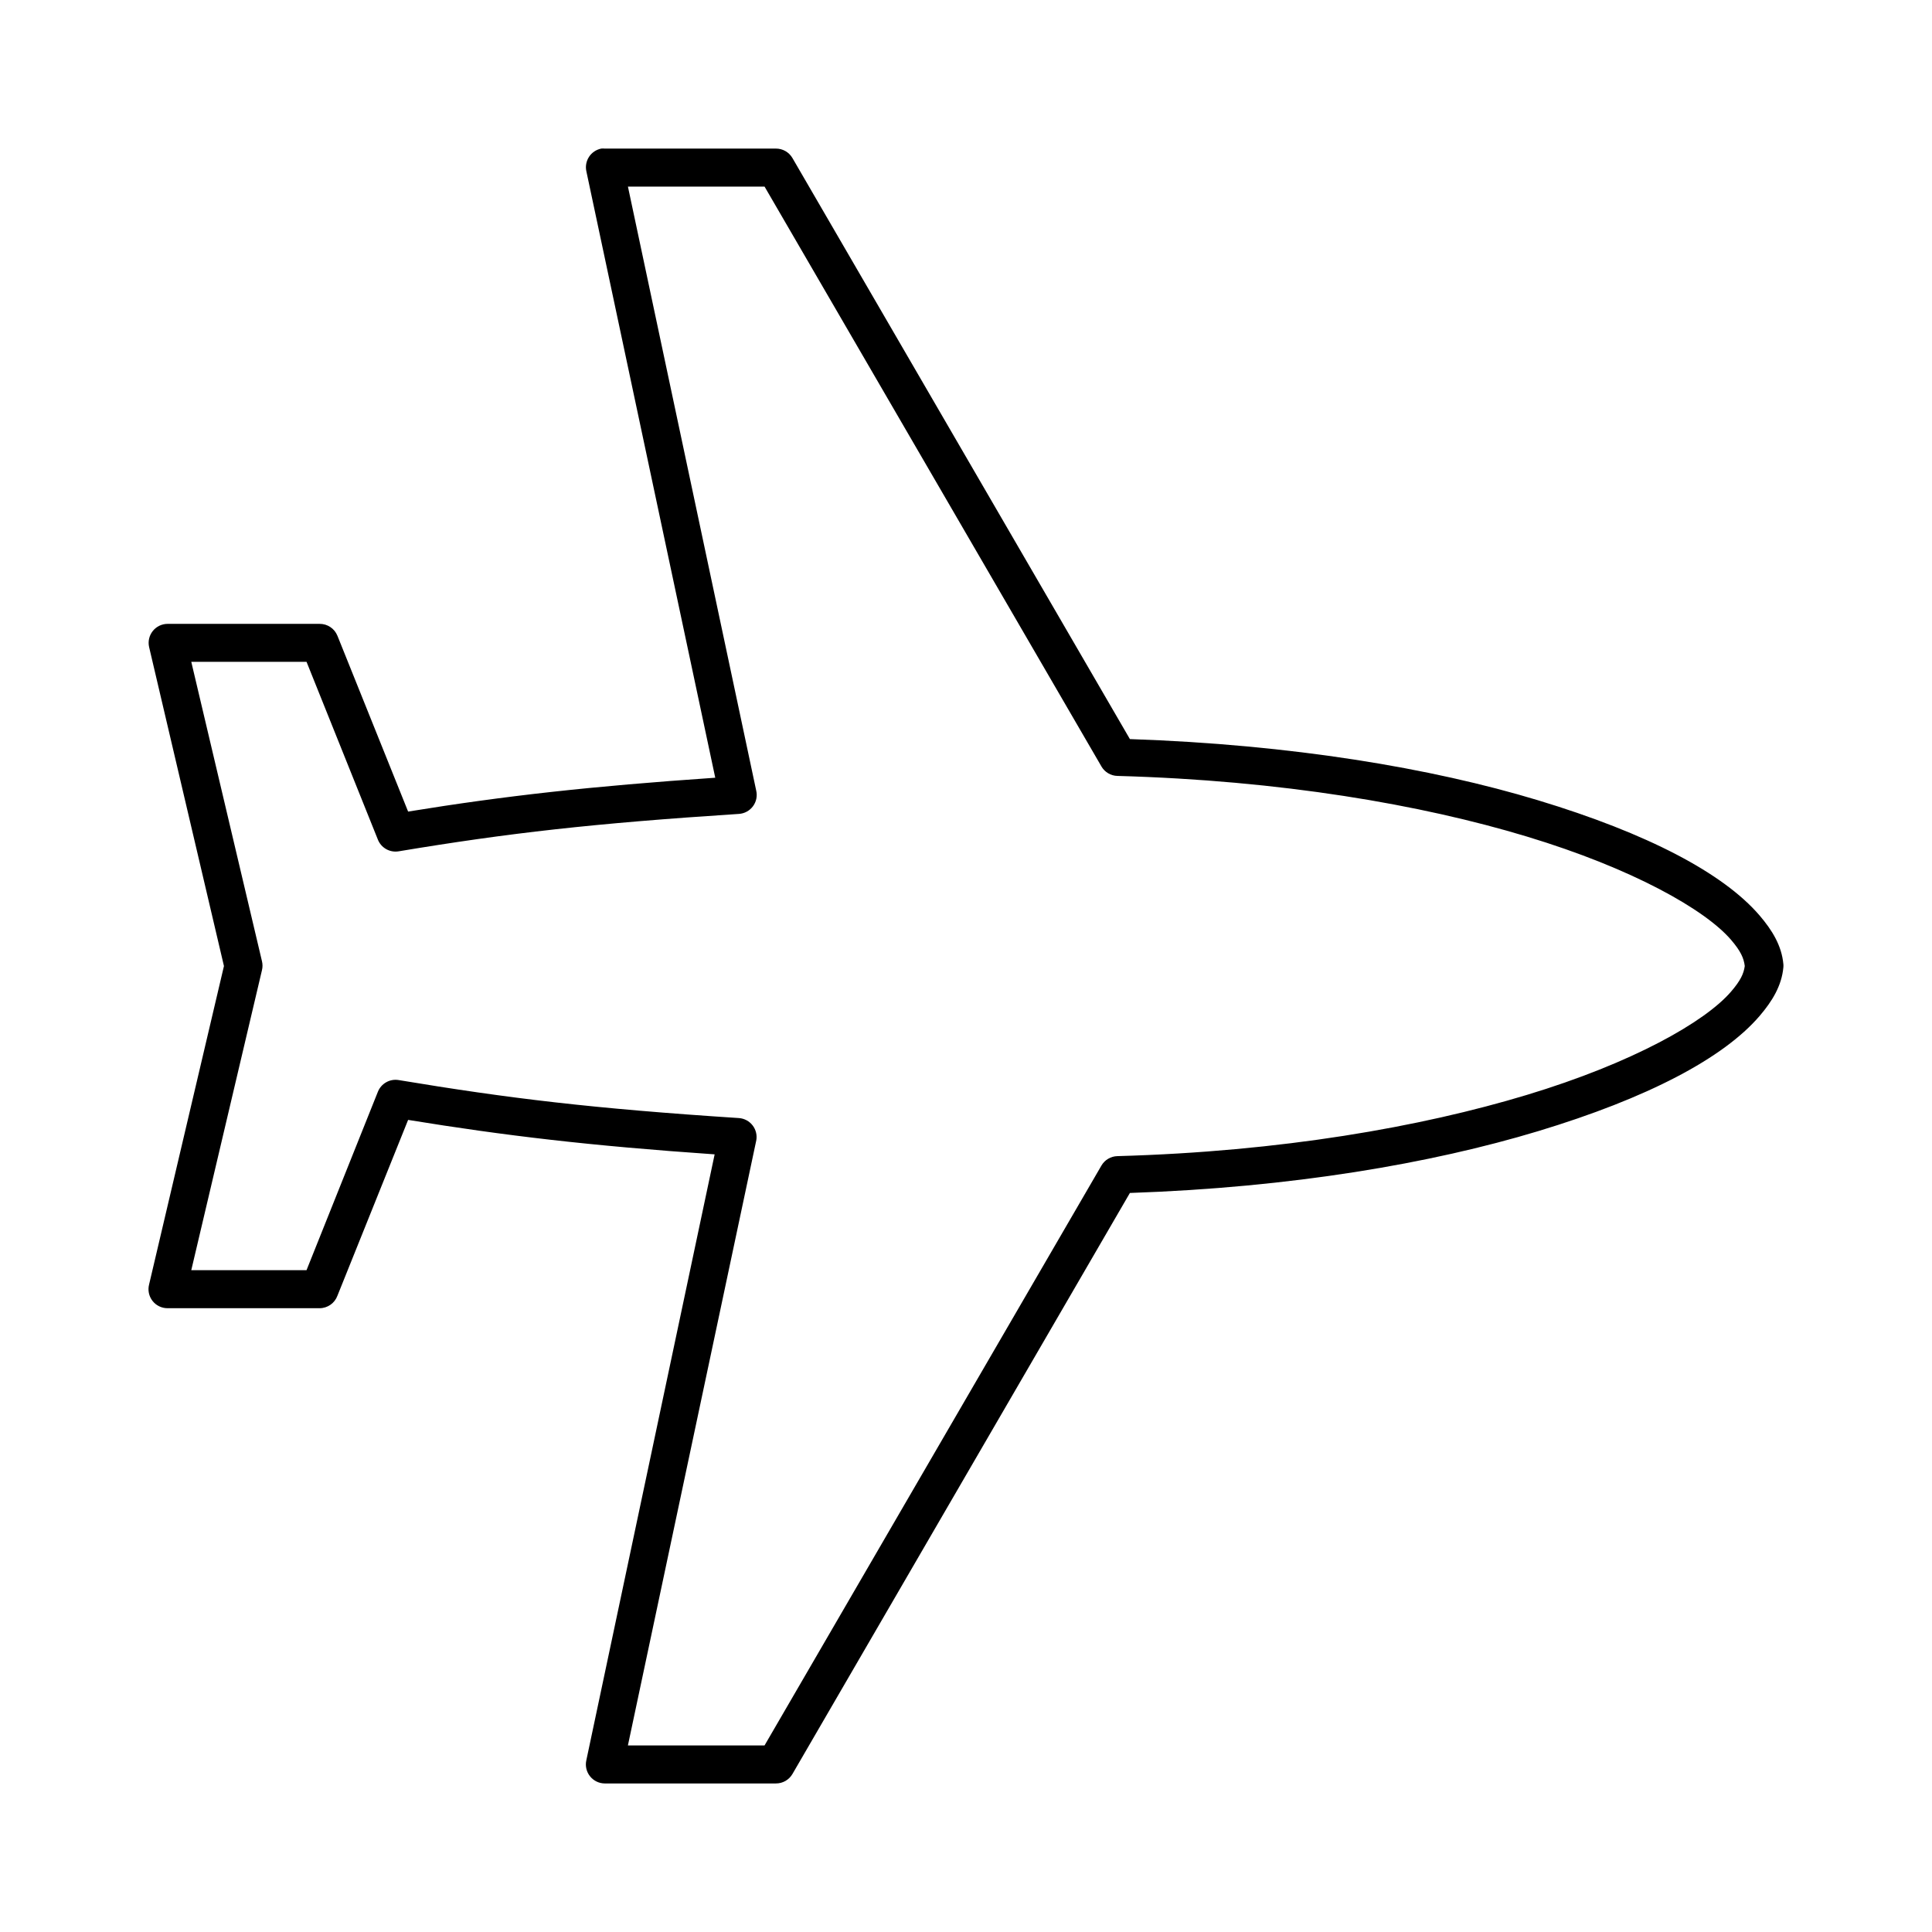 <?xml version="1.0" encoding="UTF-8"?>
<!-- Uploaded to: ICON Repo, www.svgrepo.com, Generator: ICON Repo Mixer Tools -->
<svg fill="#000000" width="800px" height="800px" version="1.1" viewBox="144 144 512 512" xmlns="http://www.w3.org/2000/svg">
 <path d="m303.32 183.38c-1.316 0.266-2.477 1.047-3.215 2.172s-1 2.496-0.719 3.812l34.164 160.74c-33.168 2.285-55.555 4.773-81.395 8.973l-18.734-46.602v0.004c-0.777-1.922-2.652-3.172-4.723-3.148h-40.305c-1.523 0.008-2.961 0.707-3.91 1.902-0.945 1.191-1.305 2.75-0.969 4.234l19.836 84.543-19.836 84.383c-0.391 1.512-0.059 3.113 0.895 4.348 0.953 1.23 2.426 1.949 3.984 1.949h40.305c2.109-0.004 3.996-1.324 4.723-3.305l18.734-46.602c25.793 4.195 48.168 6.848 81.234 9.133l-34.004 160.58c-0.336 1.484 0.023 3.043 0.973 4.234 0.945 1.191 2.383 1.895 3.906 1.902h45.34c1.816 0.02 3.5-0.945 4.41-2.516l89.422-153.97c42.863-1.457 79.828-7.812 108.16-16.371 29.039-8.773 49.113-19.328 58.723-30.543 3.289-3.84 5.859-7.973 6.297-12.91v-0.004c0.023-0.262 0.023-0.523 0-0.785-0.438-4.938-3.008-9.07-6.297-12.91-9.609-11.215-29.684-21.766-58.723-30.543-28.328-8.562-65.293-14.758-108.16-16.215l-89.422-153.97c-0.91-1.574-2.594-2.535-4.41-2.519h-45.34c-0.312-0.031-0.629-0.031-0.945 0zm7.086 10.074h36.211l89.266 153.65-0.004 0.004c0.883 1.523 2.492 2.481 4.254 2.519 43.414 1.211 80.422 7.582 108.47 16.059 28.051 8.477 47.285 19.375 54.156 27.395 2.551 2.977 3.367 4.844 3.621 6.926-0.277 2.039-1.117 3.848-3.621 6.769-6.871 8.016-26.105 18.918-54.156 27.395-28.051 8.477-65.059 15.008-108.47 16.215-1.762 0.039-3.371 0.992-4.254 2.519l-89.266 153.65h-36.211l34.004-160.27h0.004c0.273-1.41-0.066-2.871-0.941-4.016-0.871-1.145-2.188-1.859-3.621-1.969-38.703-2.519-60.926-5.199-90.211-10.074-2.352-0.383-4.648 0.93-5.512 3.148l-18.891 47.23h-30.543l18.734-79.504c0.188-0.777 0.188-1.586 0-2.363l-18.734-79.348h30.543l18.891 47.074c0.863 2.223 3.16 3.535 5.512 3.148 29.285-4.875 51.508-7.398 90.211-9.918 1.465-0.102 2.816-0.84 3.691-2.019 0.879-1.18 1.199-2.684 0.871-4.117l-34.004-160.11z"/>
</svg>